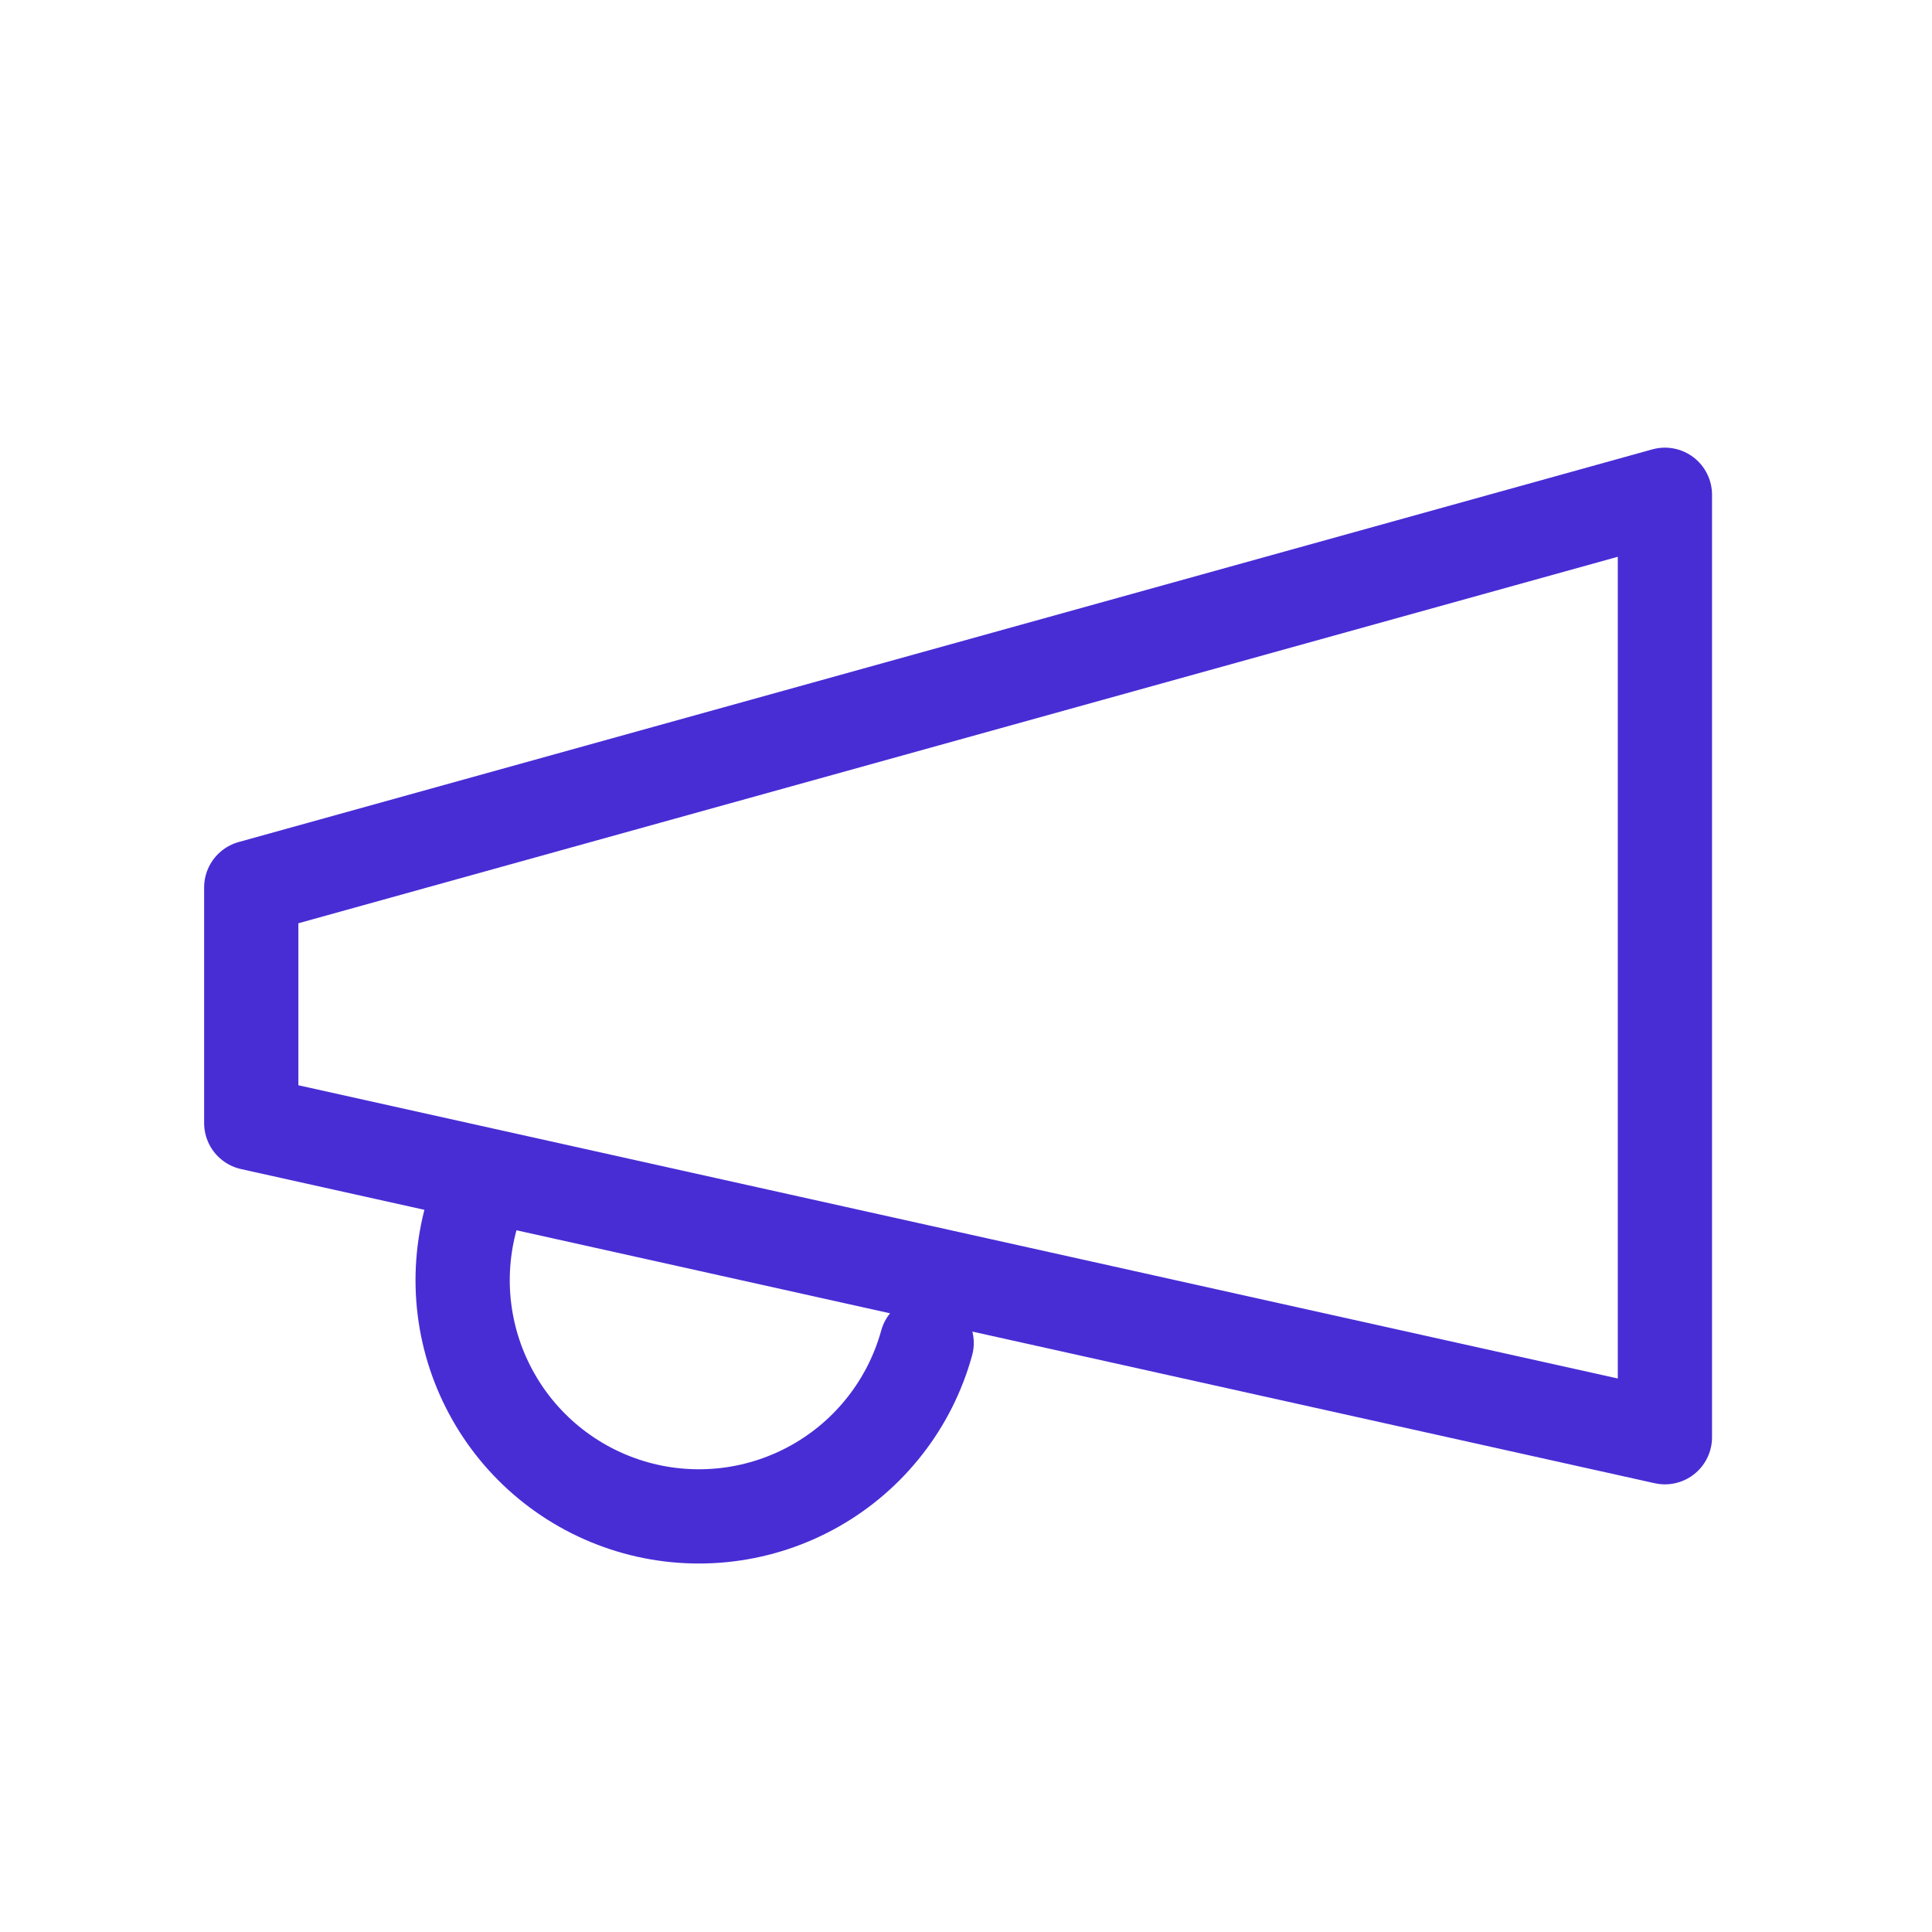 <svg width="41" height="41" viewBox="0 0 41 41" fill="none" xmlns="http://www.w3.org/2000/svg">
<path d="M19.665 28.5C19.49 29.135 19.192 29.729 18.787 30.248C18.383 30.767 17.88 31.202 17.307 31.527C16.734 31.852 16.103 32.061 15.45 32.142C14.796 32.223 14.133 32.175 13.499 32C12.864 31.825 12.27 31.526 11.751 31.122C11.231 30.717 10.796 30.214 10.472 29.642C10.146 29.069 9.937 28.438 9.856 27.784C9.775 27.131 9.824 26.468 9.999 25.833M5.332 18.833L35.332 10.5V30.5L5.332 23.833V18.833Z" stroke="#482DD5" stroke-width="2" stroke-linecap="round" stroke-linejoin="round"/>
</svg>

